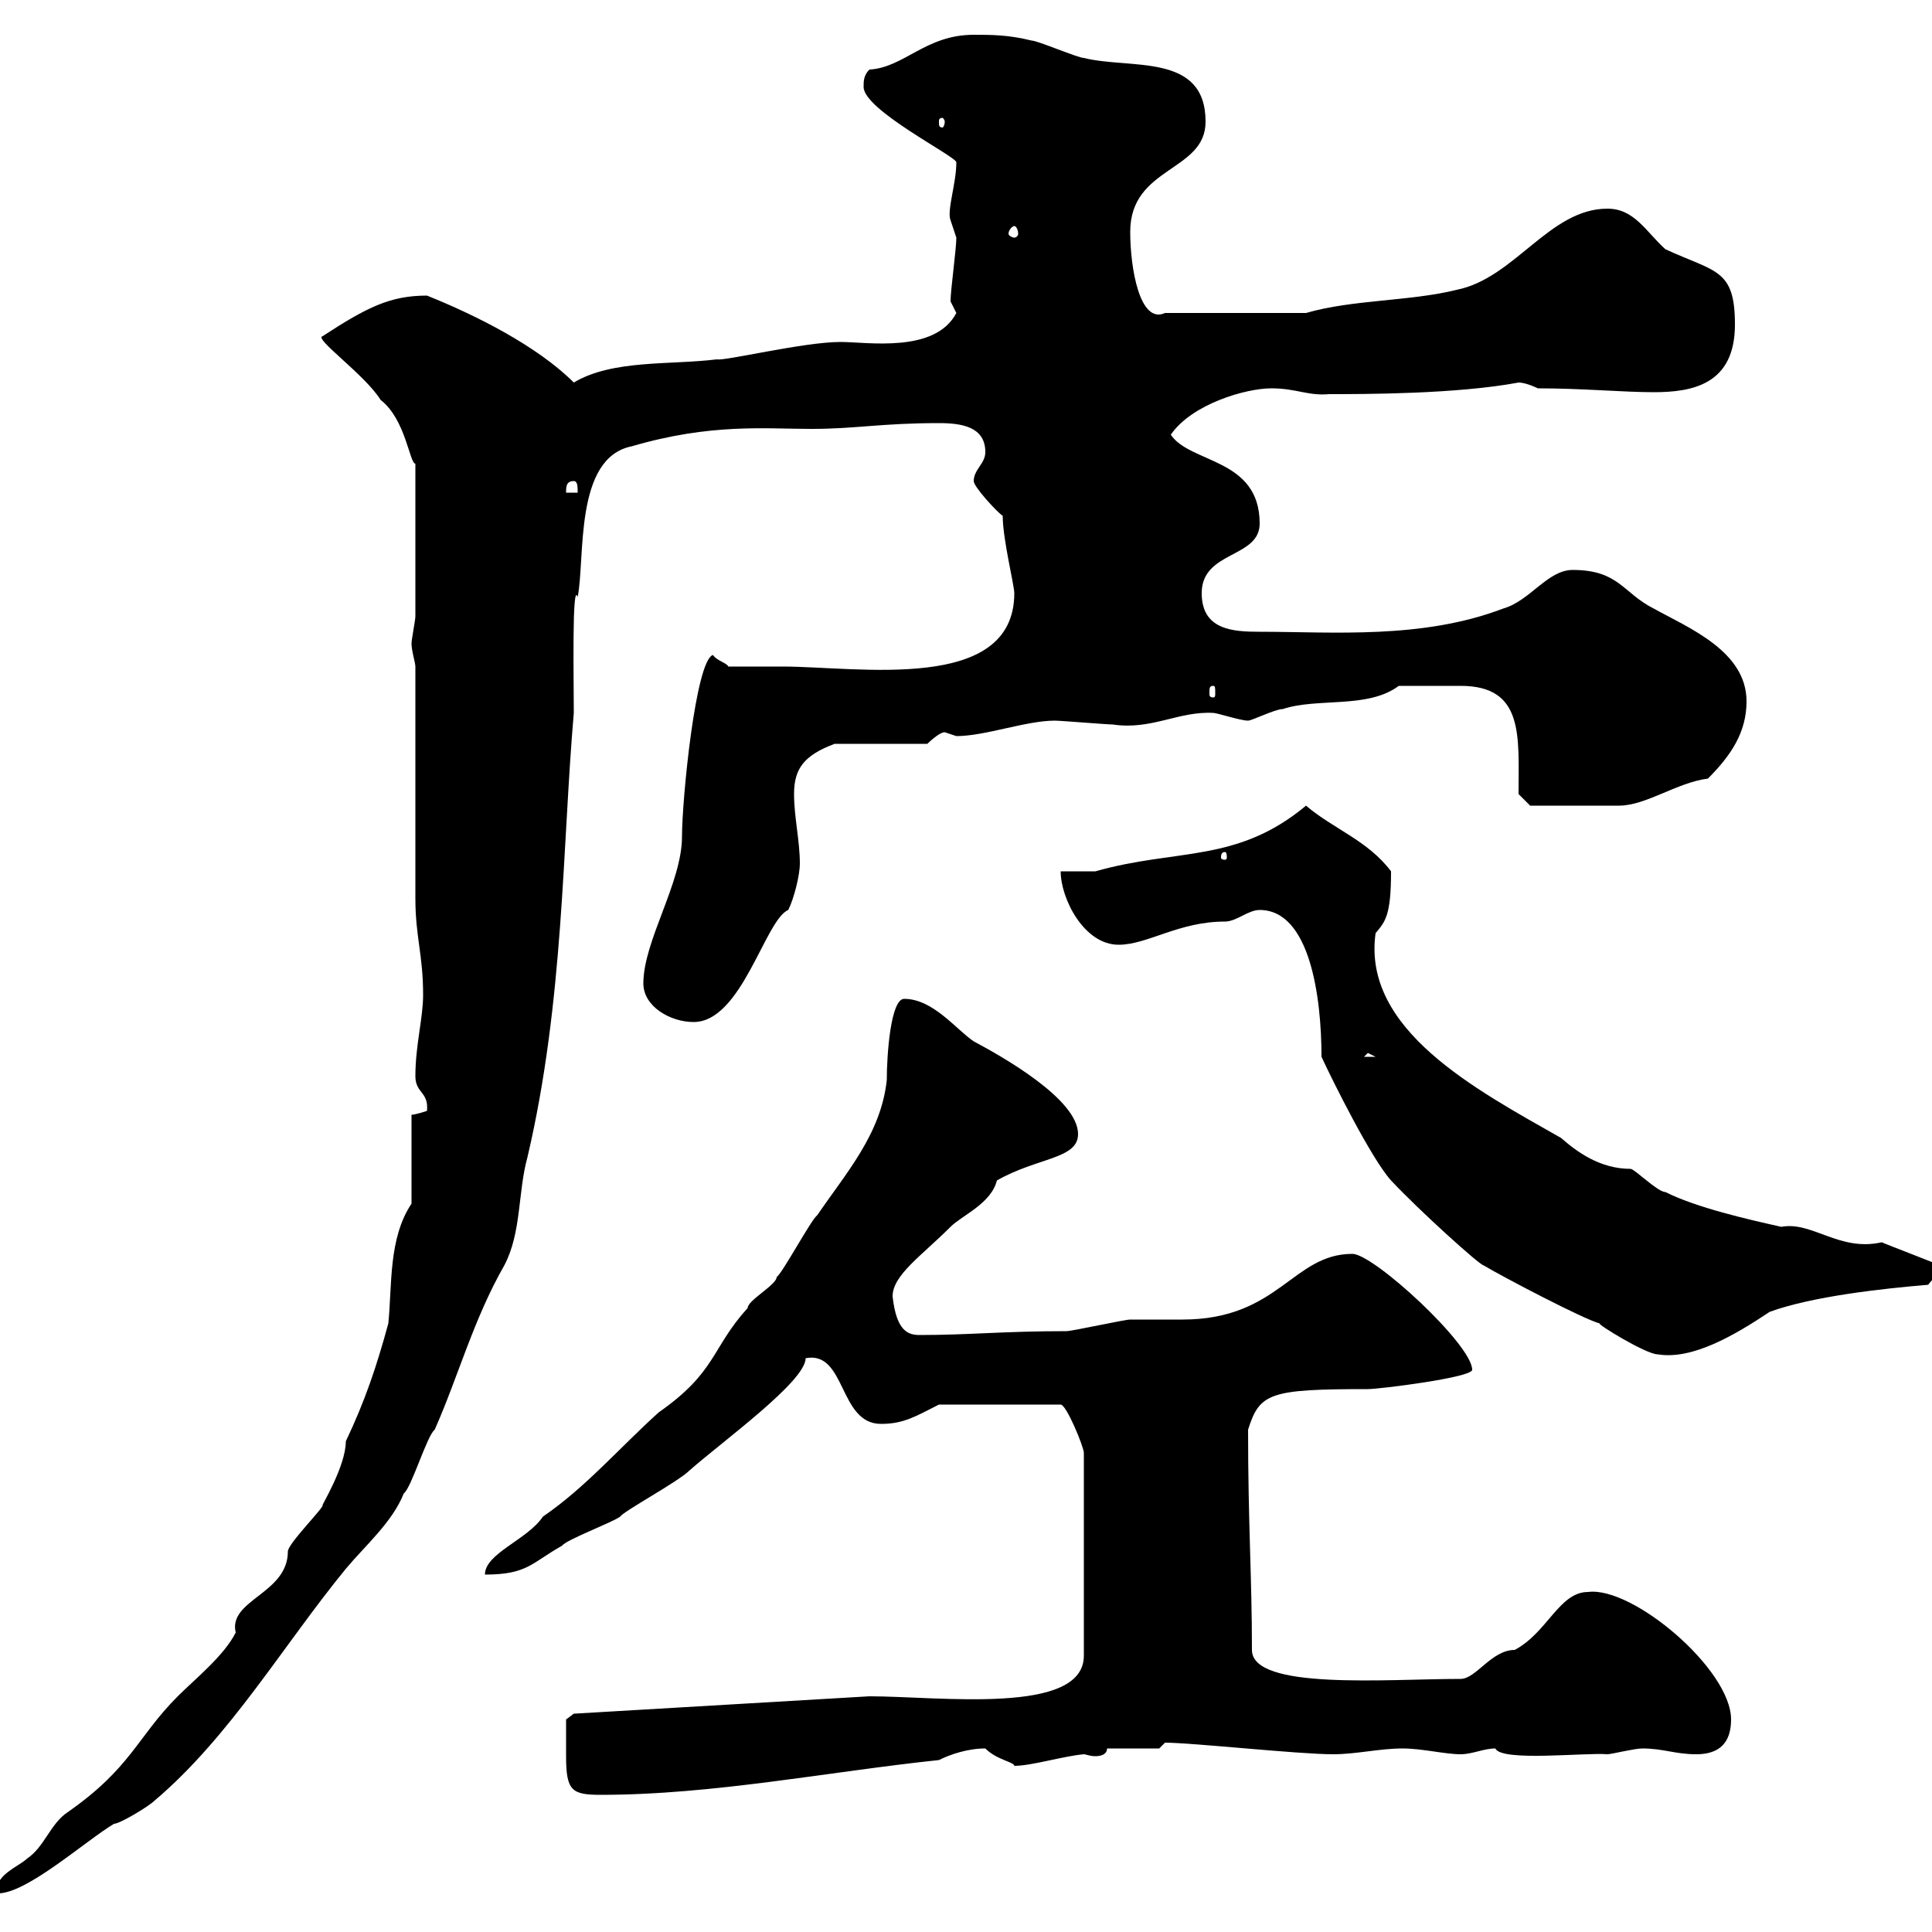 <svg xmlns="http://www.w3.org/2000/svg" xmlns:xlink="http://www.w3.org/1999/xlink" width="300" height="300"><path d="M63.90 186.90C60.30 192.30 60.90 199.50 60.30 205.50C58.50 212.10 56.70 217.50 53.70 223.80C53.70 227.70 49.80 234 50.10 233.70C50.40 234 44.70 239.70 44.70 240.90C44.70 247.50 35.40 248.40 36.60 253.50C34.80 257.10 30.30 260.70 27.60 263.40C21.30 269.70 20.40 274.50 10.50 281.40C7.80 283.20 6.90 286.80 4.20 288.60C3 289.80-1.20 291.30-0.30 294C4.20 294 13.20 285.90 17.70 283.20C18.60 283.20 23.10 280.50 24 279.60C35.70 269.70 44.10 255.30 53.70 243.60C56.70 240 60.90 236.40 62.70 231.90C63.90 231 66.30 222.90 67.50 222C71.10 213.90 73.50 204.90 78.30 196.50C81 191.40 80.40 185.10 81.90 179.70C87.60 155.40 87.30 131.40 89.10 110.70C89.10 105.90 88.80 90 89.70 92.70C90.90 86.70 89.10 71.10 98.10 69.30C110.40 65.70 118.80 66.60 126 66.60C132.90 66.60 136.80 65.70 145.80 65.70C149.40 65.70 153 66.30 153 70.20C153 72 151.20 72.90 151.20 74.70C151.20 75.60 154.80 79.50 155.70 80.10C155.70 83.70 157.50 90.90 157.50 92.10C157.50 107.70 133.20 103.50 121.50 103.50C120.60 103.50 114.30 103.50 113.10 103.50C112.80 102.90 111.30 102.60 110.70 101.70C108 102.60 105.90 124.20 105.90 129.90C105.90 137.10 99.90 146.10 99.90 152.70C99.90 156.30 104.10 158.70 107.70 158.70C115.20 158.70 118.80 142.80 122.40 141.30C123.30 139.50 124.20 135.90 124.20 134.10C124.20 130.50 123.30 126.90 123.30 123.30C123.30 119.40 124.80 117.30 129.60 115.50L144 115.50C144 115.50 145.80 113.70 146.70 113.70C146.70 113.70 148.50 114.30 148.50 114.30C153 114.30 159.30 111.90 163.80 111.90C164.70 111.90 171.90 112.50 172.80 112.50C178.80 113.40 183 110.40 188.40 110.70C189 110.70 192.60 111.90 193.80 111.90C194.40 111.90 198 110.10 199.20 110.10C204.60 108.30 212.40 110.10 217.20 106.50C220.80 106.50 224.10 106.50 226.80 106.50C236.70 106.50 235.80 114.30 235.80 123.30L237.60 125.10C240.90 125.10 247.50 125.10 251.40 125.10C255.60 125.10 260.40 121.50 265.20 120.90C268.80 117.30 271.20 113.70 271.20 108.90C271.20 101.10 262.20 97.50 256.80 94.50C252 92.10 251.40 88.50 244.20 88.50C240.30 88.50 237.60 93.30 233.40 94.50C220.80 99.30 207 98.10 195.60 98.10C191.40 98.10 186.60 97.80 186.60 92.10C186.60 85.50 195.60 86.70 195.60 81.30C195.60 71.10 184.80 72 181.80 67.50C185.10 62.70 193.50 60.30 197.40 60.30C201.30 60.30 203.10 61.50 206.40 61.20C211.80 61.20 226.20 61.20 235.80 59.40C237 59.40 238.80 60.30 238.80 60.30C245.70 60.30 252 60.90 256.80 60.90C262.80 60.90 269.40 59.70 269.40 50.40C269.40 41.70 266.40 42.30 258.60 38.70C255.60 36 253.80 32.40 249.60 32.40C240.60 32.40 235.20 43.20 226.20 45C219 46.80 210 46.50 202.80 48.60L180.90 48.60C177 50.40 175.50 41.70 175.50 36C175.50 25.80 187.20 26.70 187.20 18.90C187.20 8.10 175.50 10.80 168.30 9C167.40 9 161.10 6.30 160.20 6.30C156.60 5.40 153.90 5.40 151.20 5.40C143.70 5.40 140.40 10.50 135 10.80C134.10 11.70 134.10 12.60 134.10 13.50C134.10 17.10 148.50 24.30 148.50 25.20C148.50 28.50 147 32.70 147.60 34.20C147.60 34.20 148.50 36.90 148.50 36.90C148.50 38.70 147.60 45 147.60 46.80C147.60 46.80 148.50 48.60 148.50 48.60C145.20 54.90 134.70 53.10 130.50 53.10C124.80 53.10 112.50 56.10 111.30 55.80C104.10 56.70 95.10 55.80 89.10 59.40C83.40 53.70 73.80 48.90 66.30 45.90C60.60 45.90 57 47.70 50.10 52.20C48.60 52.50 56.70 58.20 59.10 62.10C63 65.10 63.60 72 64.50 72L64.50 95.70C64.50 96.30 63.90 99.30 63.90 99.90C63.90 101.10 64.50 102.90 64.50 103.50C64.50 108.90 64.50 134.10 64.50 139.50C64.50 145.50 65.70 148.20 65.70 154.50C65.70 158.10 64.50 162.30 64.50 167.10C64.50 169.80 66.60 169.50 66.30 172.50C66.30 172.50 64.50 173.10 63.90 173.10ZM87.90 269.70C87.90 270.30 87.90 271.80 87.90 272.70C87.90 278.10 88.80 278.70 93.30 278.70C110.70 278.70 128.70 275.10 145.80 273.30C147.60 272.40 150.30 271.50 153 271.50C154.80 273.30 157.50 273.60 157.50 274.20C160.20 274.20 165 272.70 168.30 272.40C168.60 272.40 169.20 272.70 170.10 272.70C171 272.70 171.90 272.40 171.90 271.50L180 271.50C180 271.50 180.90 270.60 180.90 270.60C185.10 270.60 201.60 272.40 207 272.40C210.60 272.40 214.20 271.50 217.80 271.50C220.80 271.50 224.40 272.40 226.80 272.40C228.60 272.40 230.40 271.50 232.20 271.50C233.10 273.60 246.30 272.10 249.60 272.40C250.20 272.40 253.80 271.50 255 271.50C258.30 271.50 260.10 272.40 263.40 272.40C267 272.40 268.80 270.60 268.80 267C268.80 259.20 253.50 246.30 246.60 247.20C242.10 247.20 240.30 253.50 235.20 256.20C231.60 256.20 229.20 260.70 226.80 260.70C215.40 260.70 194.40 262.50 194.40 256.20C194.40 244.80 193.80 236.70 193.80 222C195.60 216.30 197.10 215.70 212.40 215.70C214.20 215.70 228.60 213.90 228.60 212.70C228.60 208.80 213.30 194.70 210 194.70C200.70 194.70 198.60 204.90 183.60 204.90C182.70 204.90 176.40 204.90 175.50 204.90C174.60 204.90 166.50 206.70 165.60 206.70C155.70 206.70 150.60 207.30 142.80 207.30C141 207.30 139.20 206.70 138.60 201.30C138.60 198 143.10 195 147.60 190.50C149.40 188.70 153.90 186.90 154.80 183.30C161.10 179.70 167.40 180 167.40 176.10C167.40 170.70 155.70 164.10 151.20 161.70C148.50 159.90 144.90 155.10 140.40 155.10C138.30 155.10 137.70 163.80 137.70 167.70C136.80 176.10 131.40 182.10 126.90 188.70C126 189.30 121.50 197.70 120.60 198.30C120.60 199.50 116.10 201.90 116.10 203.10C110.40 209.40 111.30 213 102.30 219.30C96.30 224.70 90.90 231 84.30 235.50C81.90 239.10 75.30 241.20 75.30 244.50C81.90 244.50 82.50 242.70 87.30 240C87.90 239.10 95.10 236.40 96.30 235.50C96.90 234.60 105.30 230.10 107.10 228.30C112.20 223.80 125.10 214.50 125.10 210.90C131.40 209.70 130.20 221.10 136.80 221.10C140.40 221.10 142.20 219.90 145.80 218.10L164.70 218.10C165.60 218.10 168.30 224.70 168.30 225.60L168.30 257.10C168.30 266.40 145.80 263.40 135 263.40L89.10 266.10L87.90 267C87.90 267 87.90 268.80 87.90 269.70ZM248.40 205.50C247.80 205.50 255.60 210.30 257.40 210.30C262.80 211.20 269.40 207.30 274.80 203.70C281.40 201.30 292.20 200.10 299.40 199.50C300.30 198.30 301.20 198 301.20 196.50C301.50 196.50 292.80 193.20 292.20 192.90C285.60 194.40 281.40 189.60 276.60 190.50C271.20 189.30 263.40 187.50 258.60 185.10C257.40 185.10 253.80 181.50 253.20 181.50C248.40 181.50 244.80 178.80 242.40 176.70C229.20 169.20 211.50 159.90 213.60 144.90C215.10 143.10 216 142.20 216 135.30C212.40 130.50 207 128.70 202.80 125.10C192 134.10 182.70 131.70 170.10 135.30C169.20 135.30 165.60 135.30 164.70 135.30C164.70 139.50 168.30 146.70 173.70 146.70C178.20 146.70 183 143.10 190.20 143.10C192 143.10 193.80 141.30 195.60 141.30C203.40 141.30 205.20 154.80 205.20 164.10C207 168 213 180 216 183.30C220.20 187.80 229.80 196.50 230.40 196.50C233.40 198.30 246 204.90 248.40 205.50ZM212.40 163.50L213.60 164.10L211.80 164.10ZM190.20 132.30C190.50 132.30 190.50 132.90 190.50 133.20C190.50 133.20 190.50 133.50 190.20 133.50C189.60 133.50 189.60 133.20 189.60 133.20C189.60 132.90 189.60 132.30 190.20 132.30ZM188.40 106.50C188.70 106.50 188.70 106.80 188.70 107.70C188.70 108 188.70 108.30 188.40 108.30C187.80 108.30 187.80 108 187.80 107.70C187.80 106.80 187.80 106.50 188.40 106.50ZM89.10 74.70C89.70 74.70 89.70 75.60 89.70 76.50L87.90 76.50C87.90 75.60 87.90 74.70 89.10 74.70ZM157.50 35.10C157.80 35.10 158.10 35.70 158.10 36.30C158.10 36.60 157.80 36.90 157.50 36.90C157.20 36.90 156.60 36.60 156.60 36.30C156.60 35.70 157.20 35.10 157.50 35.10ZM146.70 18.90C146.70 19.50 146.40 19.80 146.40 19.80C145.80 19.80 145.80 19.50 145.80 18.90C145.80 18.60 145.80 18.30 146.40 18.30C146.40 18.30 146.70 18.60 146.70 18.90Z"/></svg>